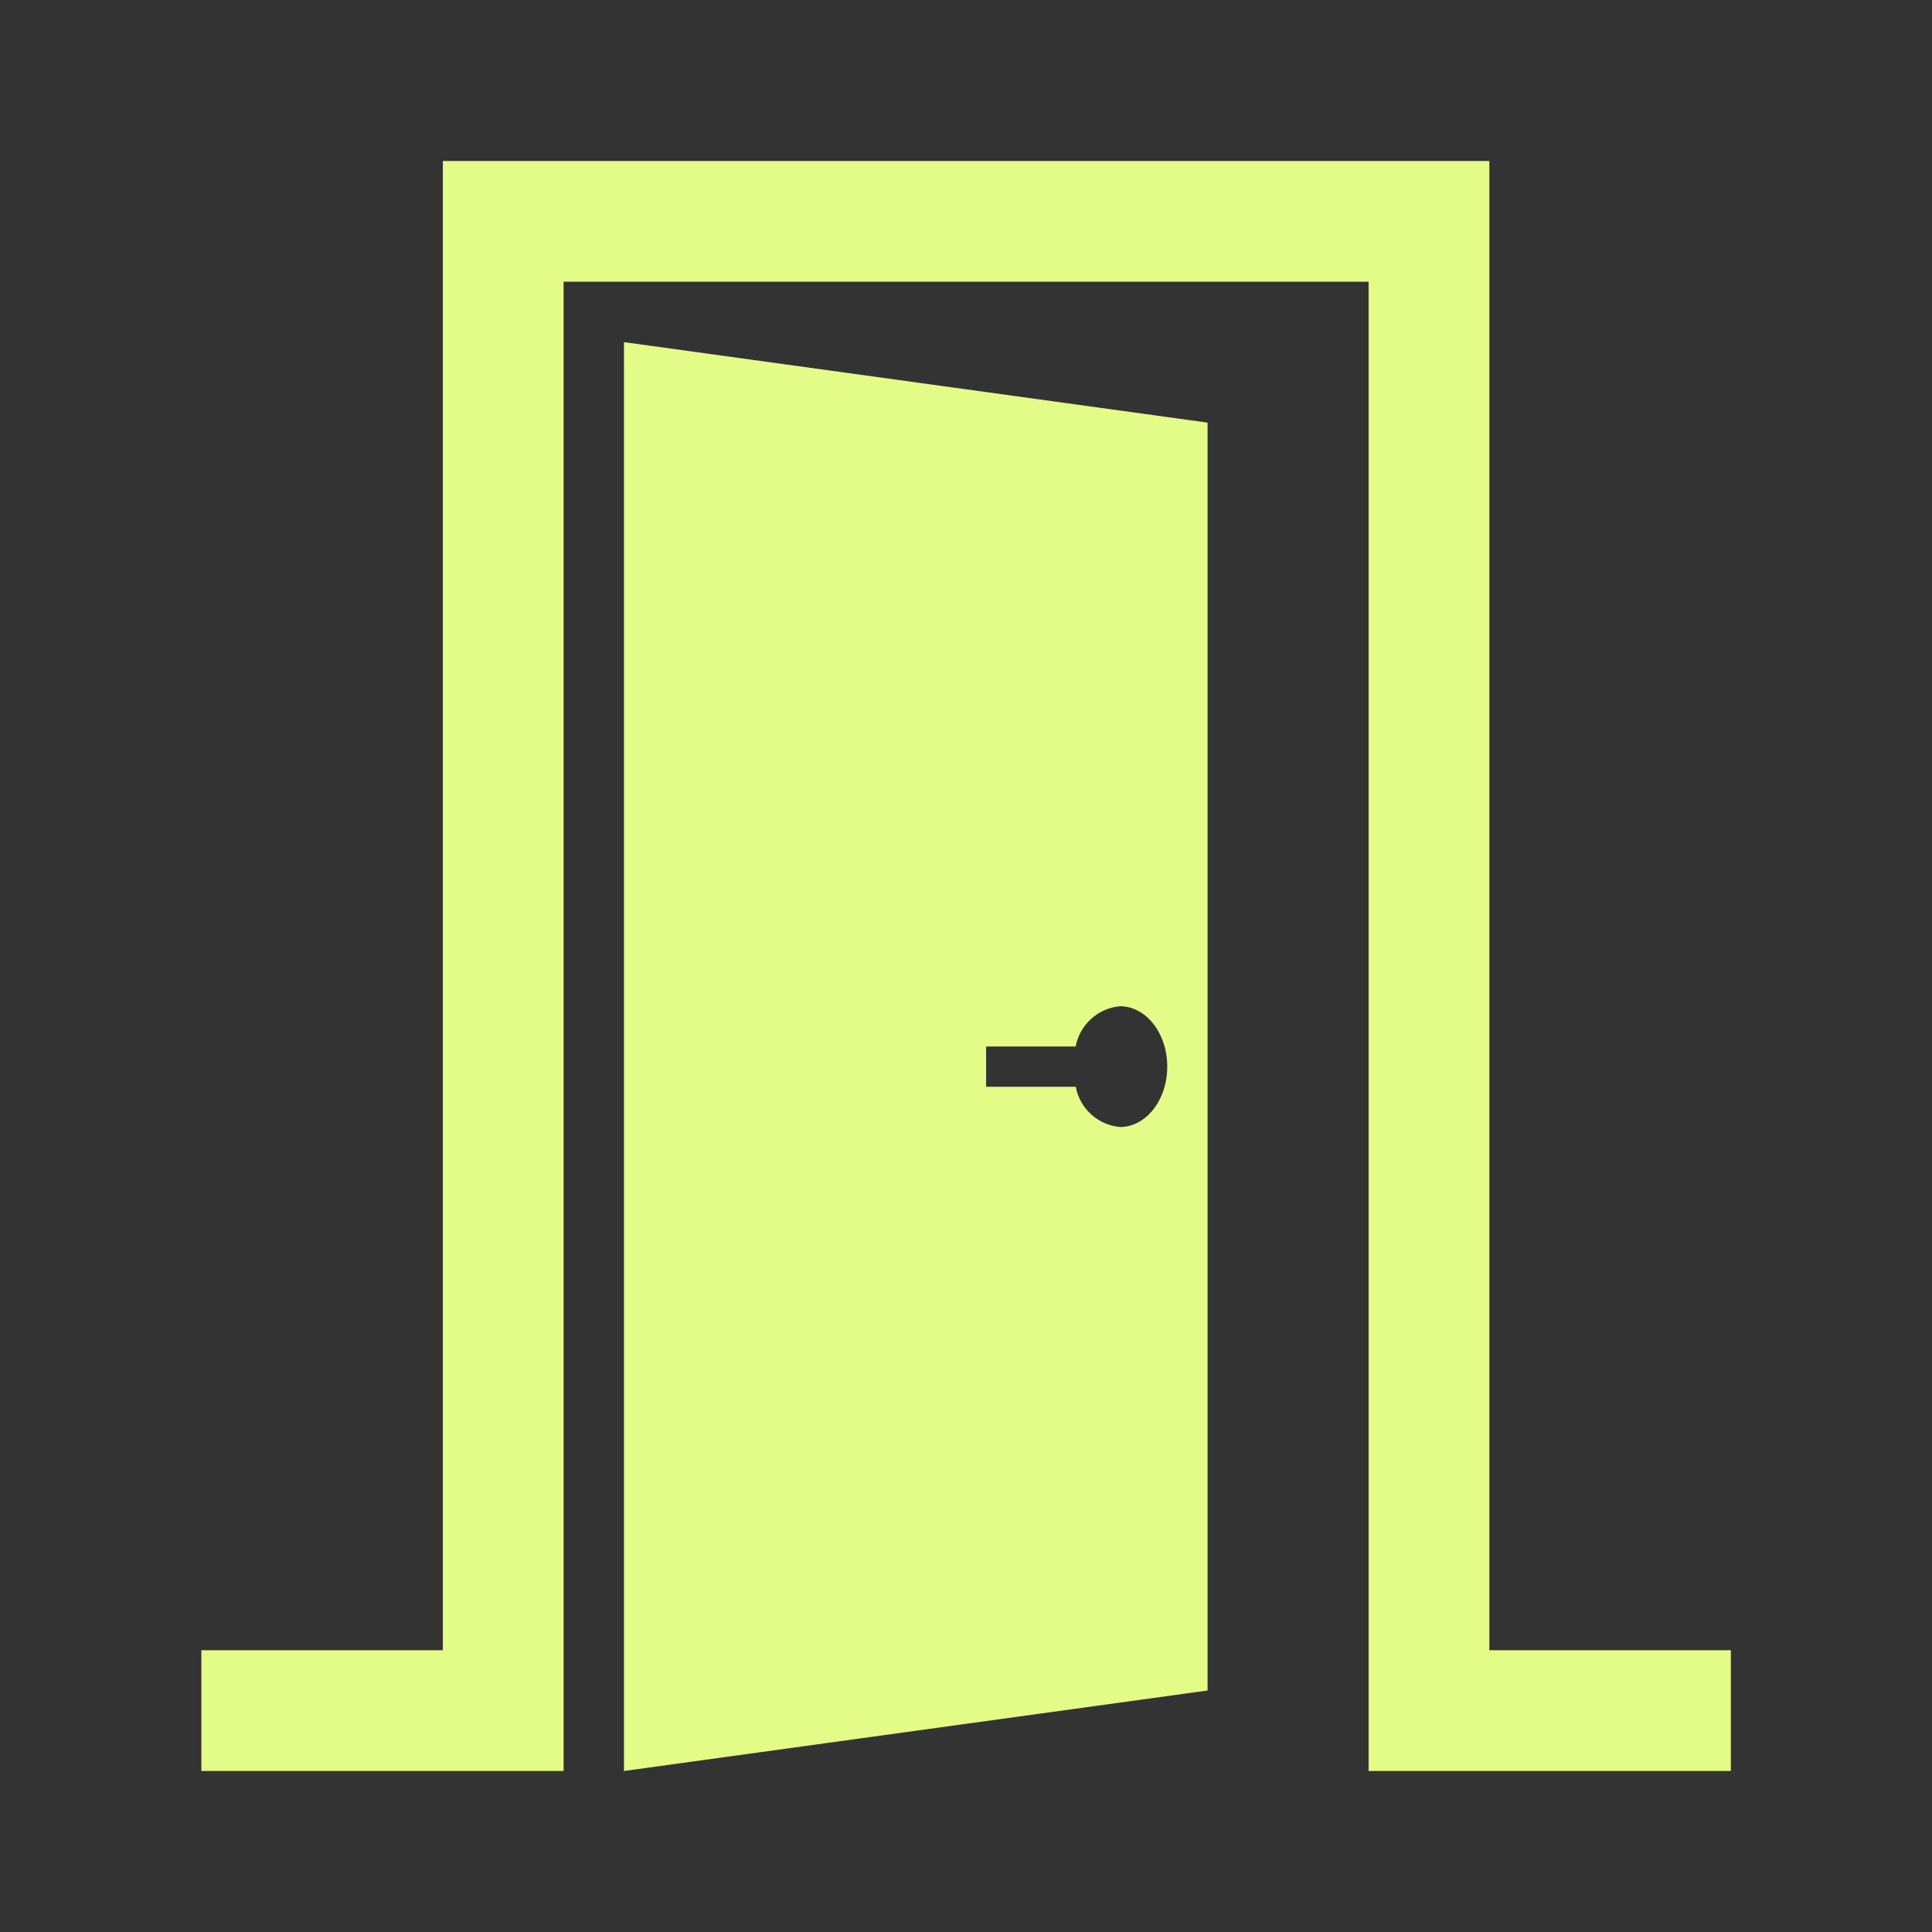 <?xml version="1.0" encoding="UTF-8"?> <svg xmlns="http://www.w3.org/2000/svg" xmlns:xlink="http://www.w3.org/1999/xlink" width="480" height="480" xml:space="preserve" overflow="hidden"><rect width="100%" height="100%" fill="#333333" stroke="none"/><g transform="translate(-374 -48)"><path d="M744.025 457.995 744.025 87.995 484.025 87.995 484.025 457.995 424.025 457.995 424.025 487.995 484.025 487.995 494.02 487.995 514.025 487.995 514.025 117.995 714.025 117.995 714.025 487.995 734.025 487.995 744.025 487.995 804.025 487.995 804.025 457.995 744.025 457.995Z" fill="#E3FB87"></path><path d="M529.025 488 674.025 468 674.025 153 529.025 133ZM619 308 641.25 308C642.263 302.579 646.758 298.493 652.25 298 658.755 298 664 304.715 664 313 664 321.285 658.745 328 652.26 328 646.768 327.507 642.273 323.421 641.26 318L619 318Z" fill="#E3FB87"></path></g></svg> 